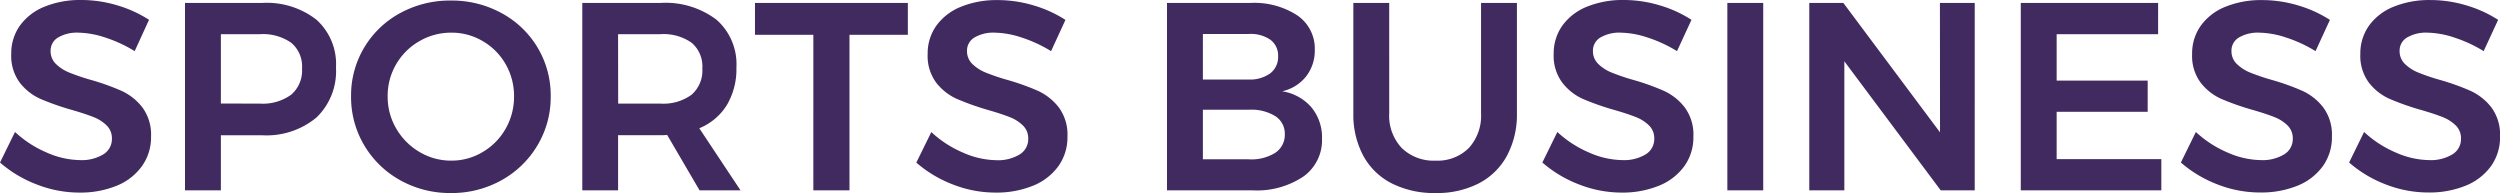 <svg xmlns="http://www.w3.org/2000/svg" width="112.056" height="8.652" viewBox="0 0 112.056 8.652">
  <path id="パス_54820" data-name="パス 54820" d="M6.312-6.24a6.079,6.079,0,0,0-1.326-.612,4,4,0,0,0-1.194-.216,1.672,1.672,0,0,0-.912.216.677.677,0,0,0-.336.6.79.79,0,0,0,.234.582,1.828,1.828,0,0,0,.588.384,9.331,9.331,0,0,0,.966.33,10.553,10.553,0,0,1,1.4.5,2.493,2.493,0,0,1,.93.744,2.048,2.048,0,0,1,.384,1.3A2.216,2.216,0,0,1,6.63-1.074,2.594,2.594,0,0,1,5.49-.2,4.322,4.322,0,0,1,3.828.1,5.229,5.229,0,0,1,1.908-.27,5.452,5.452,0,0,1,.276-1.248L.948-2.616a4.919,4.919,0,0,0,1.428.924,3.8,3.8,0,0,0,1.476.336,1.874,1.874,0,0,0,1.056-.258.8.8,0,0,0,.384-.7.8.8,0,0,0-.234-.594,1.741,1.741,0,0,0-.594-.378q-.36-.144-.984-.324A11.654,11.654,0,0,1,2.088-4.1a2.418,2.418,0,0,1-.924-.726A2,2,0,0,1,.78-6.108a2.141,2.141,0,0,1,.39-1.278,2.511,2.511,0,0,1,1.1-.846,4.231,4.231,0,0,1,1.65-.3,5.576,5.576,0,0,1,1.614.24,5.45,5.45,0,0,1,1.422.648Zm5.7-2.16a3.625,3.625,0,0,1,2.454.756,2.678,2.678,0,0,1,.87,2.136,2.884,2.884,0,0,1-.87,2.238,3.5,3.5,0,0,1-2.454.8H10.176V0H8.568V-8.4Zm-.084,4.512a2.164,2.164,0,0,0,1.4-.4,1.428,1.428,0,0,0,.486-1.176,1.379,1.379,0,0,0-.486-1.152A2.212,2.212,0,0,0,11.928-7H10.176v3.108Zm8.556-4.62a4.642,4.642,0,0,1,2.274.564A4.2,4.2,0,0,1,24.372-6.4a4.177,4.177,0,0,1,.588,2.184,4.208,4.208,0,0,1-.588,2.19A4.275,4.275,0,0,1,22.758-.456,4.565,4.565,0,0,1,20.484.12,4.565,4.565,0,0,1,18.21-.456,4.275,4.275,0,0,1,16.6-2.022a4.208,4.208,0,0,1-.588-2.19A4.177,4.177,0,0,1,16.6-6.4,4.2,4.2,0,0,1,18.21-7.944,4.642,4.642,0,0,1,20.484-8.508Zm.024,1.44a2.825,2.825,0,0,0-1.428.378,2.809,2.809,0,0,0-1.044,1.032,2.8,2.8,0,0,0-.384,1.446,2.8,2.8,0,0,0,.39,1.452,2.9,2.9,0,0,0,1.044,1.044,2.759,2.759,0,0,0,1.422.384,2.706,2.706,0,0,0,1.4-.384A2.823,2.823,0,0,0,22.938-2.76a2.87,2.87,0,0,0,.378-1.452,2.838,2.838,0,0,0-.378-1.446A2.791,2.791,0,0,0,21.912-6.69,2.738,2.738,0,0,0,20.508-7.068ZM31.632,0,30.18-2.484a2.678,2.678,0,0,1-.3.012h-1.9V0H26.376V-8.4h3.5a3.777,3.777,0,0,1,2.52.756,2.652,2.652,0,0,1,.888,2.136,3.158,3.158,0,0,1-.426,1.68A2.608,2.608,0,0,1,31.62-2.784L33.468,0ZM27.984-3.888h1.9a2.138,2.138,0,0,0,1.392-.4,1.436,1.436,0,0,0,.48-1.176,1.387,1.387,0,0,0-.48-1.152A2.186,2.186,0,0,0,29.88-7h-1.9ZM34.116-8.4h6.852v1.428H38.352V0h-1.62V-6.972H34.116ZM47.388-6.24a6.079,6.079,0,0,0-1.326-.612,4,4,0,0,0-1.194-.216,1.672,1.672,0,0,0-.912.216.677.677,0,0,0-.336.6.79.79,0,0,0,.234.582,1.828,1.828,0,0,0,.588.384,9.331,9.331,0,0,0,.966.33,10.553,10.553,0,0,1,1.4.5,2.493,2.493,0,0,1,.93.744,2.048,2.048,0,0,1,.384,1.3,2.216,2.216,0,0,1-.414,1.338,2.594,2.594,0,0,1-1.14.87A4.322,4.322,0,0,1,44.9.1a5.229,5.229,0,0,1-1.92-.366,5.452,5.452,0,0,1-1.632-.978l.672-1.368a4.919,4.919,0,0,0,1.428.924,3.8,3.8,0,0,0,1.476.336,1.874,1.874,0,0,0,1.056-.258.8.8,0,0,0,.384-.7.8.8,0,0,0-.234-.594,1.741,1.741,0,0,0-.594-.378q-.36-.144-.984-.324A11.654,11.654,0,0,1,43.164-4.1a2.418,2.418,0,0,1-.924-.726,2,2,0,0,1-.384-1.278,2.141,2.141,0,0,1,.39-1.278,2.511,2.511,0,0,1,1.1-.846,4.231,4.231,0,0,1,1.65-.3,5.576,5.576,0,0,1,1.614.24,5.45,5.45,0,0,1,1.422.648ZM56.316-8.4a3.531,3.531,0,0,1,2.118.564A1.8,1.8,0,0,1,59.208-6.3a1.878,1.878,0,0,1-.39,1.194,1.887,1.887,0,0,1-1.074.666,2.167,2.167,0,0,1,1.314.72,2.108,2.108,0,0,1,.474,1.4,2,2,0,0,1-.834,1.7A3.742,3.742,0,0,1,56.424,0h-3.84V-8.4Zm-.084,3.432a1.554,1.554,0,0,0,.978-.276.919.919,0,0,0,.354-.768.874.874,0,0,0-.354-.744,1.553,1.553,0,0,0-.978-.252h-2.04v2.04Zm0,3.576a2.022,2.022,0,0,0,1.2-.288.965.965,0,0,0,.432-.84.928.928,0,0,0-.432-.81,2.053,2.053,0,0,0-1.2-.282h-2.04v2.22Zm6.312-2.064a2.108,2.108,0,0,0,.564,1.56,2.043,2.043,0,0,0,1.512.564A1.982,1.982,0,0,0,66.114-1.9a2.149,2.149,0,0,0,.546-1.56V-8.4h1.608v4.944a3.9,3.9,0,0,1-.444,1.9A3.009,3.009,0,0,1,66.558-.312,4.111,4.111,0,0,1,64.62.12a4.211,4.211,0,0,1-1.962-.432A2.993,2.993,0,0,1,61.38-1.554a3.9,3.9,0,0,1-.444-1.9V-8.4h1.608Zm12.9-2.784a6.079,6.079,0,0,0-1.326-.612,4,4,0,0,0-1.194-.216,1.672,1.672,0,0,0-.912.216.677.677,0,0,0-.336.6.79.79,0,0,0,.234.582,1.828,1.828,0,0,0,.588.384,9.332,9.332,0,0,0,.966.33,10.554,10.554,0,0,1,1.4.5,2.493,2.493,0,0,1,.93.744,2.048,2.048,0,0,1,.384,1.3,2.216,2.216,0,0,1-.414,1.338,2.594,2.594,0,0,1-1.14.87A4.322,4.322,0,0,1,72.96.1,5.229,5.229,0,0,1,71.04-.27a5.452,5.452,0,0,1-1.632-.978l.672-1.368a4.919,4.919,0,0,0,1.428.924,3.8,3.8,0,0,0,1.476.336,1.874,1.874,0,0,0,1.056-.258.8.8,0,0,0,.384-.7.8.8,0,0,0-.234-.594,1.741,1.741,0,0,0-.594-.378q-.36-.144-.984-.324A11.654,11.654,0,0,1,71.22-4.1,2.418,2.418,0,0,1,70.3-4.83a2,2,0,0,1-.384-1.278,2.141,2.141,0,0,1,.39-1.278,2.511,2.511,0,0,1,1.1-.846,4.231,4.231,0,0,1,1.65-.3,5.576,5.576,0,0,1,1.614.24,5.45,5.45,0,0,1,1.422.648ZM77.7-8.4h1.608V0H77.7Zm9.528,0h1.56V0H87.264l-4.32-5.784V0H81.372V-8.4H82.9l4.332,5.8Zm3.624,0h6.156V-7H92.46V-4.92h4.08v1.4H92.46V-1.4h4.692V0h-6.3Zm13.212,2.16a6.079,6.079,0,0,0-1.326-.612,4,4,0,0,0-1.194-.216,1.672,1.672,0,0,0-.912.216.677.677,0,0,0-.336.6.79.79,0,0,0,.234.582,1.828,1.828,0,0,0,.588.384,9.332,9.332,0,0,0,.966.33,10.554,10.554,0,0,1,1.4.5,2.493,2.493,0,0,1,.93.744,2.048,2.048,0,0,1,.384,1.3,2.216,2.216,0,0,1-.414,1.338,2.594,2.594,0,0,1-1.14.87,4.322,4.322,0,0,1-1.662.3A5.229,5.229,0,0,1,99.66-.27a5.452,5.452,0,0,1-1.632-.978L98.7-2.616a4.919,4.919,0,0,0,1.428.924,3.8,3.8,0,0,0,1.476.336,1.874,1.874,0,0,0,1.056-.258.8.8,0,0,0,.384-.7.8.8,0,0,0-.234-.594,1.741,1.741,0,0,0-.594-.378q-.36-.144-.984-.324A11.654,11.654,0,0,1,99.84-4.1a2.418,2.418,0,0,1-.924-.726,2,2,0,0,1-.384-1.278,2.141,2.141,0,0,1,.39-1.278,2.511,2.511,0,0,1,1.1-.846,4.231,4.231,0,0,1,1.65-.3,5.576,5.576,0,0,1,1.614.24,5.45,5.45,0,0,1,1.422.648Zm7.536,0a6.079,6.079,0,0,0-1.326-.612,4,4,0,0,0-1.194-.216,1.672,1.672,0,0,0-.912.216.677.677,0,0,0-.336.6.79.79,0,0,0,.234.582,1.828,1.828,0,0,0,.588.384,9.332,9.332,0,0,0,.966.33,10.554,10.554,0,0,1,1.4.5,2.493,2.493,0,0,1,.93.744,2.048,2.048,0,0,1,.384,1.3,2.216,2.216,0,0,1-.414,1.338,2.594,2.594,0,0,1-1.14.87,4.322,4.322,0,0,1-1.662.3A5.229,5.229,0,0,1,107.2-.27a5.452,5.452,0,0,1-1.632-.978l.672-1.368a4.919,4.919,0,0,0,1.428.924,3.8,3.8,0,0,0,1.476.336,1.874,1.874,0,0,0,1.056-.258.8.8,0,0,0,.384-.7.8.8,0,0,0-.234-.594,1.741,1.741,0,0,0-.594-.378q-.36-.144-.984-.324a11.654,11.654,0,0,1-1.392-.492,2.418,2.418,0,0,1-.924-.726,2,2,0,0,1-.384-1.278,2.141,2.141,0,0,1,.39-1.278,2.511,2.511,0,0,1,1.1-.846,4.231,4.231,0,0,1,1.65-.3,5.576,5.576,0,0,1,1.614.24,5.45,5.45,0,0,1,1.422.648Z" transform="translate(-0.276 8.532)" fill="#412a60"/>
</svg>
